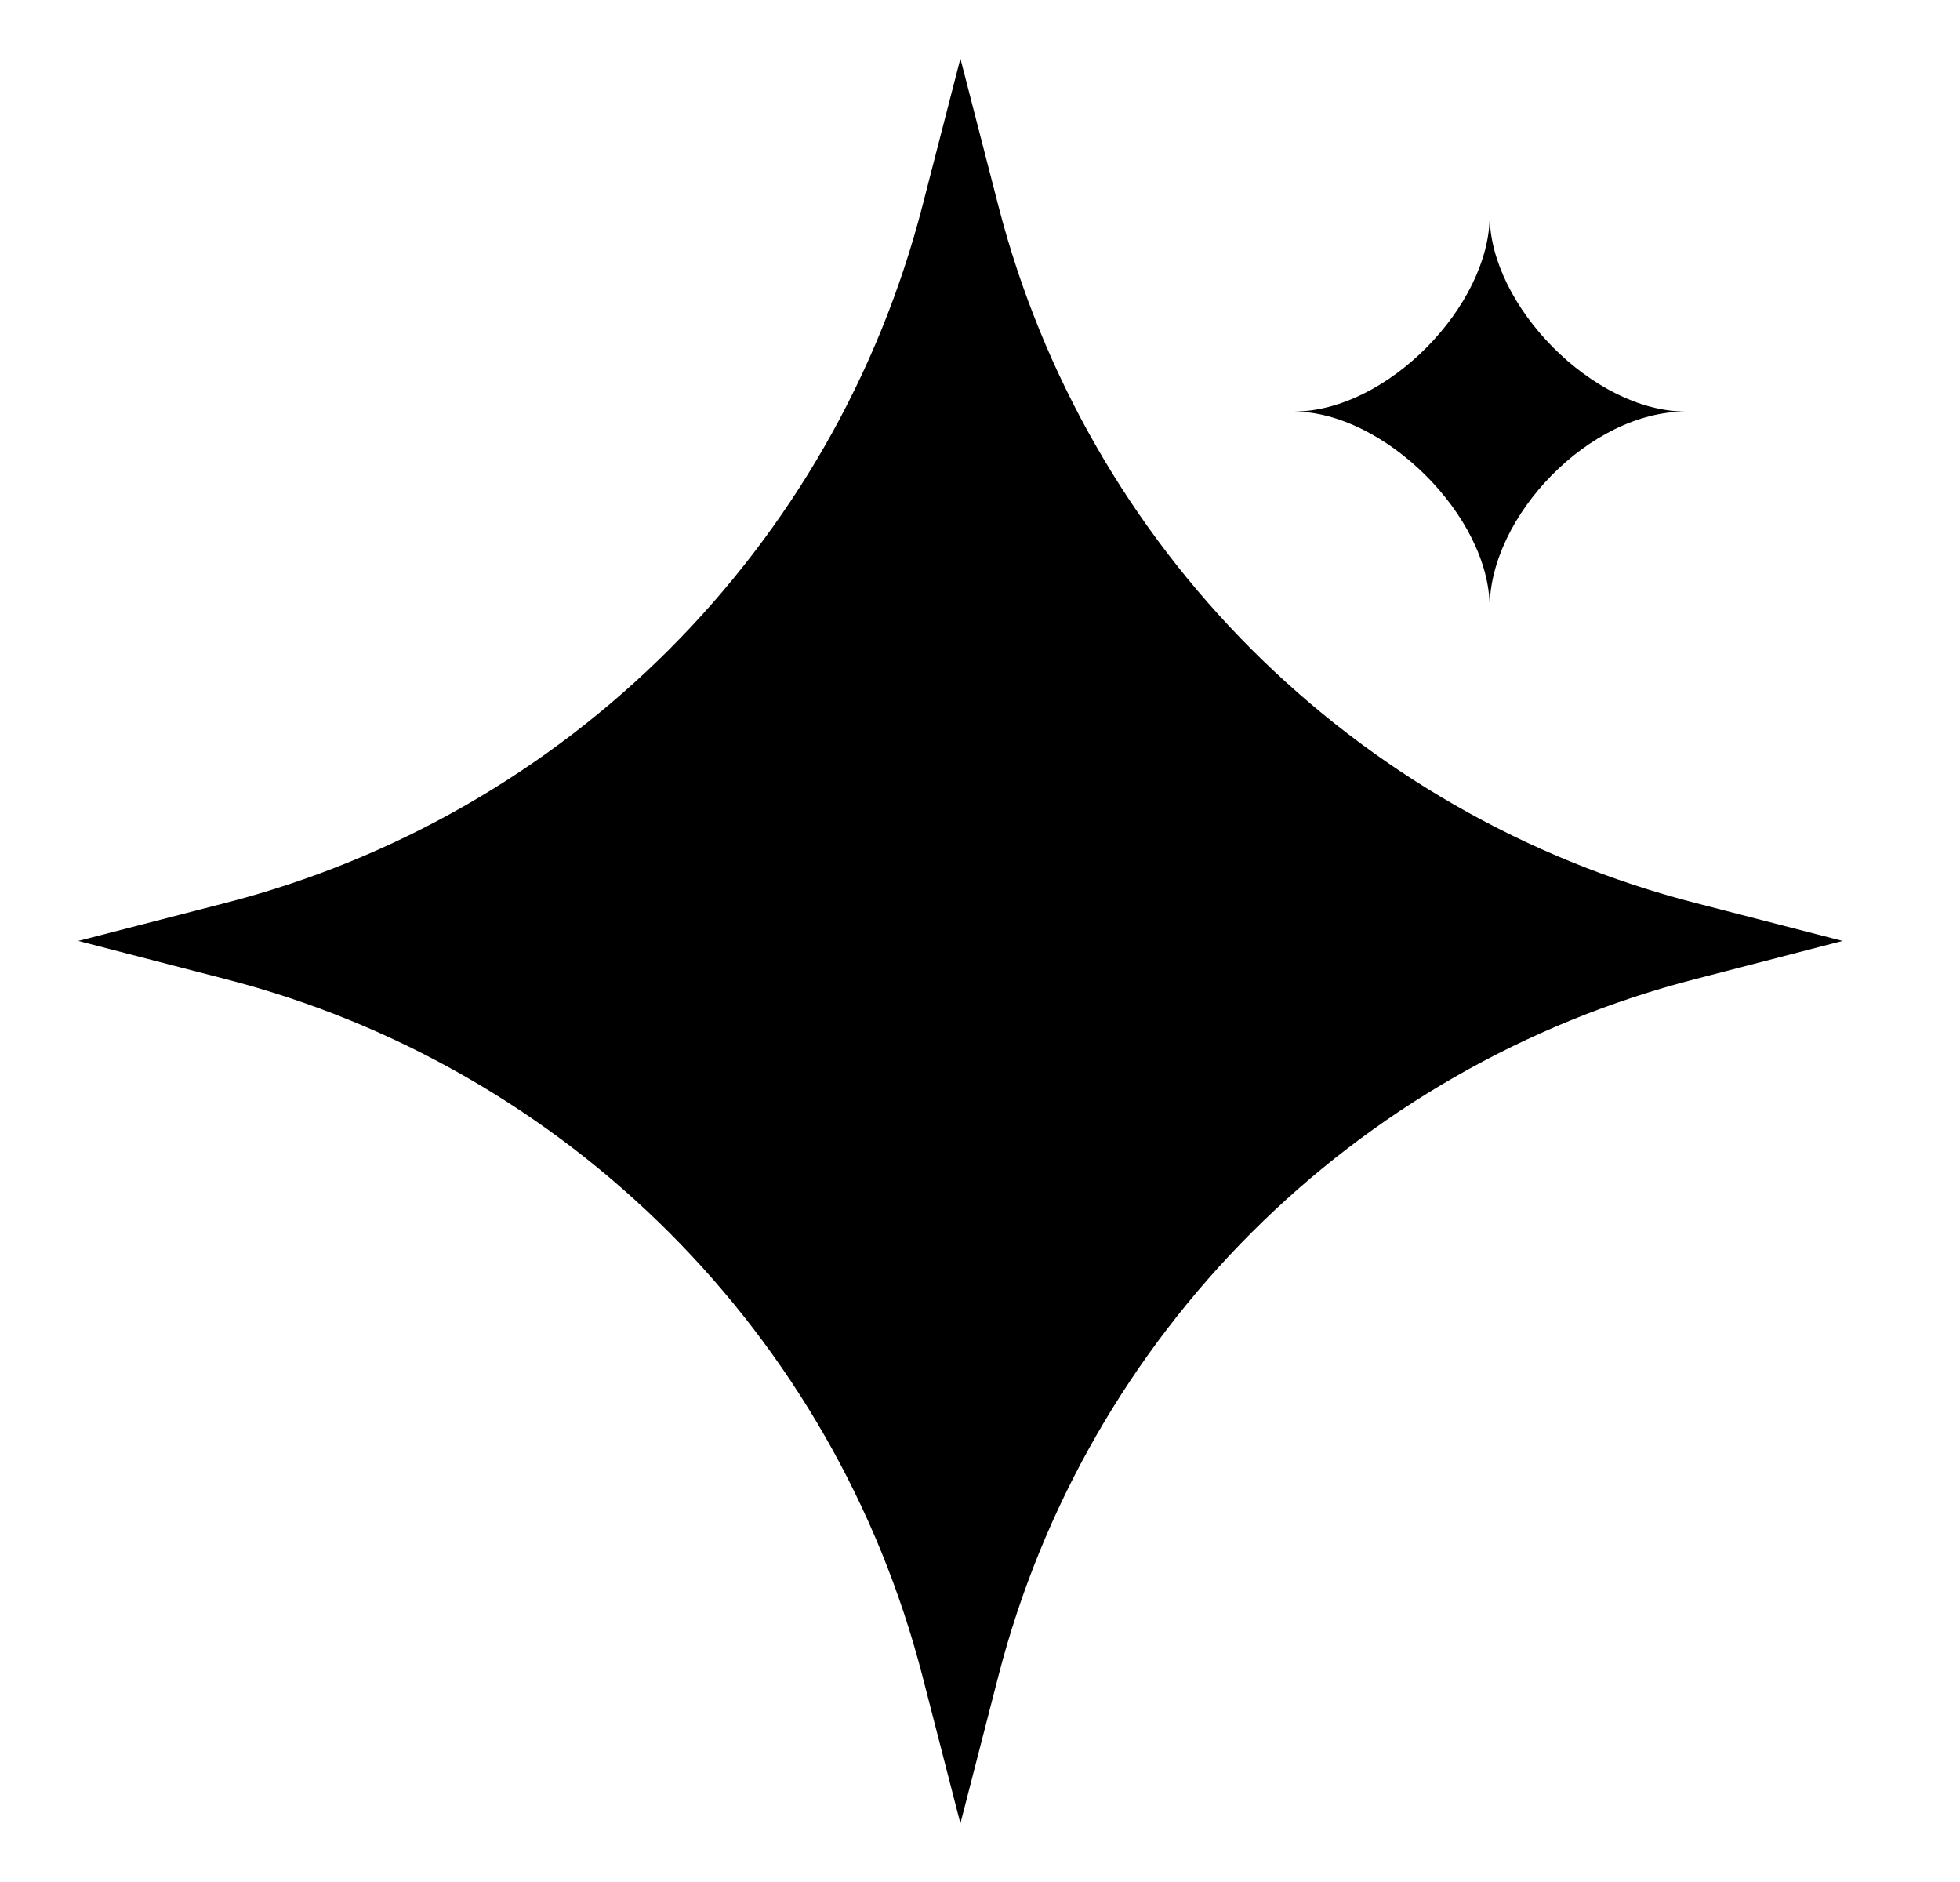 <svg width="25" height="24" viewBox="0 0 25 24" fill="none" xmlns="http://www.w3.org/2000/svg">
<path fill-rule="evenodd" clip-rule="evenodd" d="M21.625 11.515C17.265 10.392 13.858 6.984 12.734 2.624L12.25 0.747L11.766 2.624C10.642 6.984 7.235 10.392 2.875 11.515L0.998 11.999L2.875 12.485C7.235 13.608 10.642 17.015 11.766 21.375L12.25 23.253L12.734 21.375C13.858 17.015 17.265 13.608 21.625 12.485L23.502 11.999L21.625 11.515Z" fill="black"/>
<path fill-rule="evenodd" clip-rule="evenodd" d="M19.001 7.747C19.001 6.585 20.275 5.248 21.5 5.248C20.321 5.248 19.001 3.897 19.001 2.75C19.001 3.897 17.693 5.248 16.503 5.248C17.648 5.248 19.001 6.578 19.001 7.747Z" fill="black"/>
</svg>
